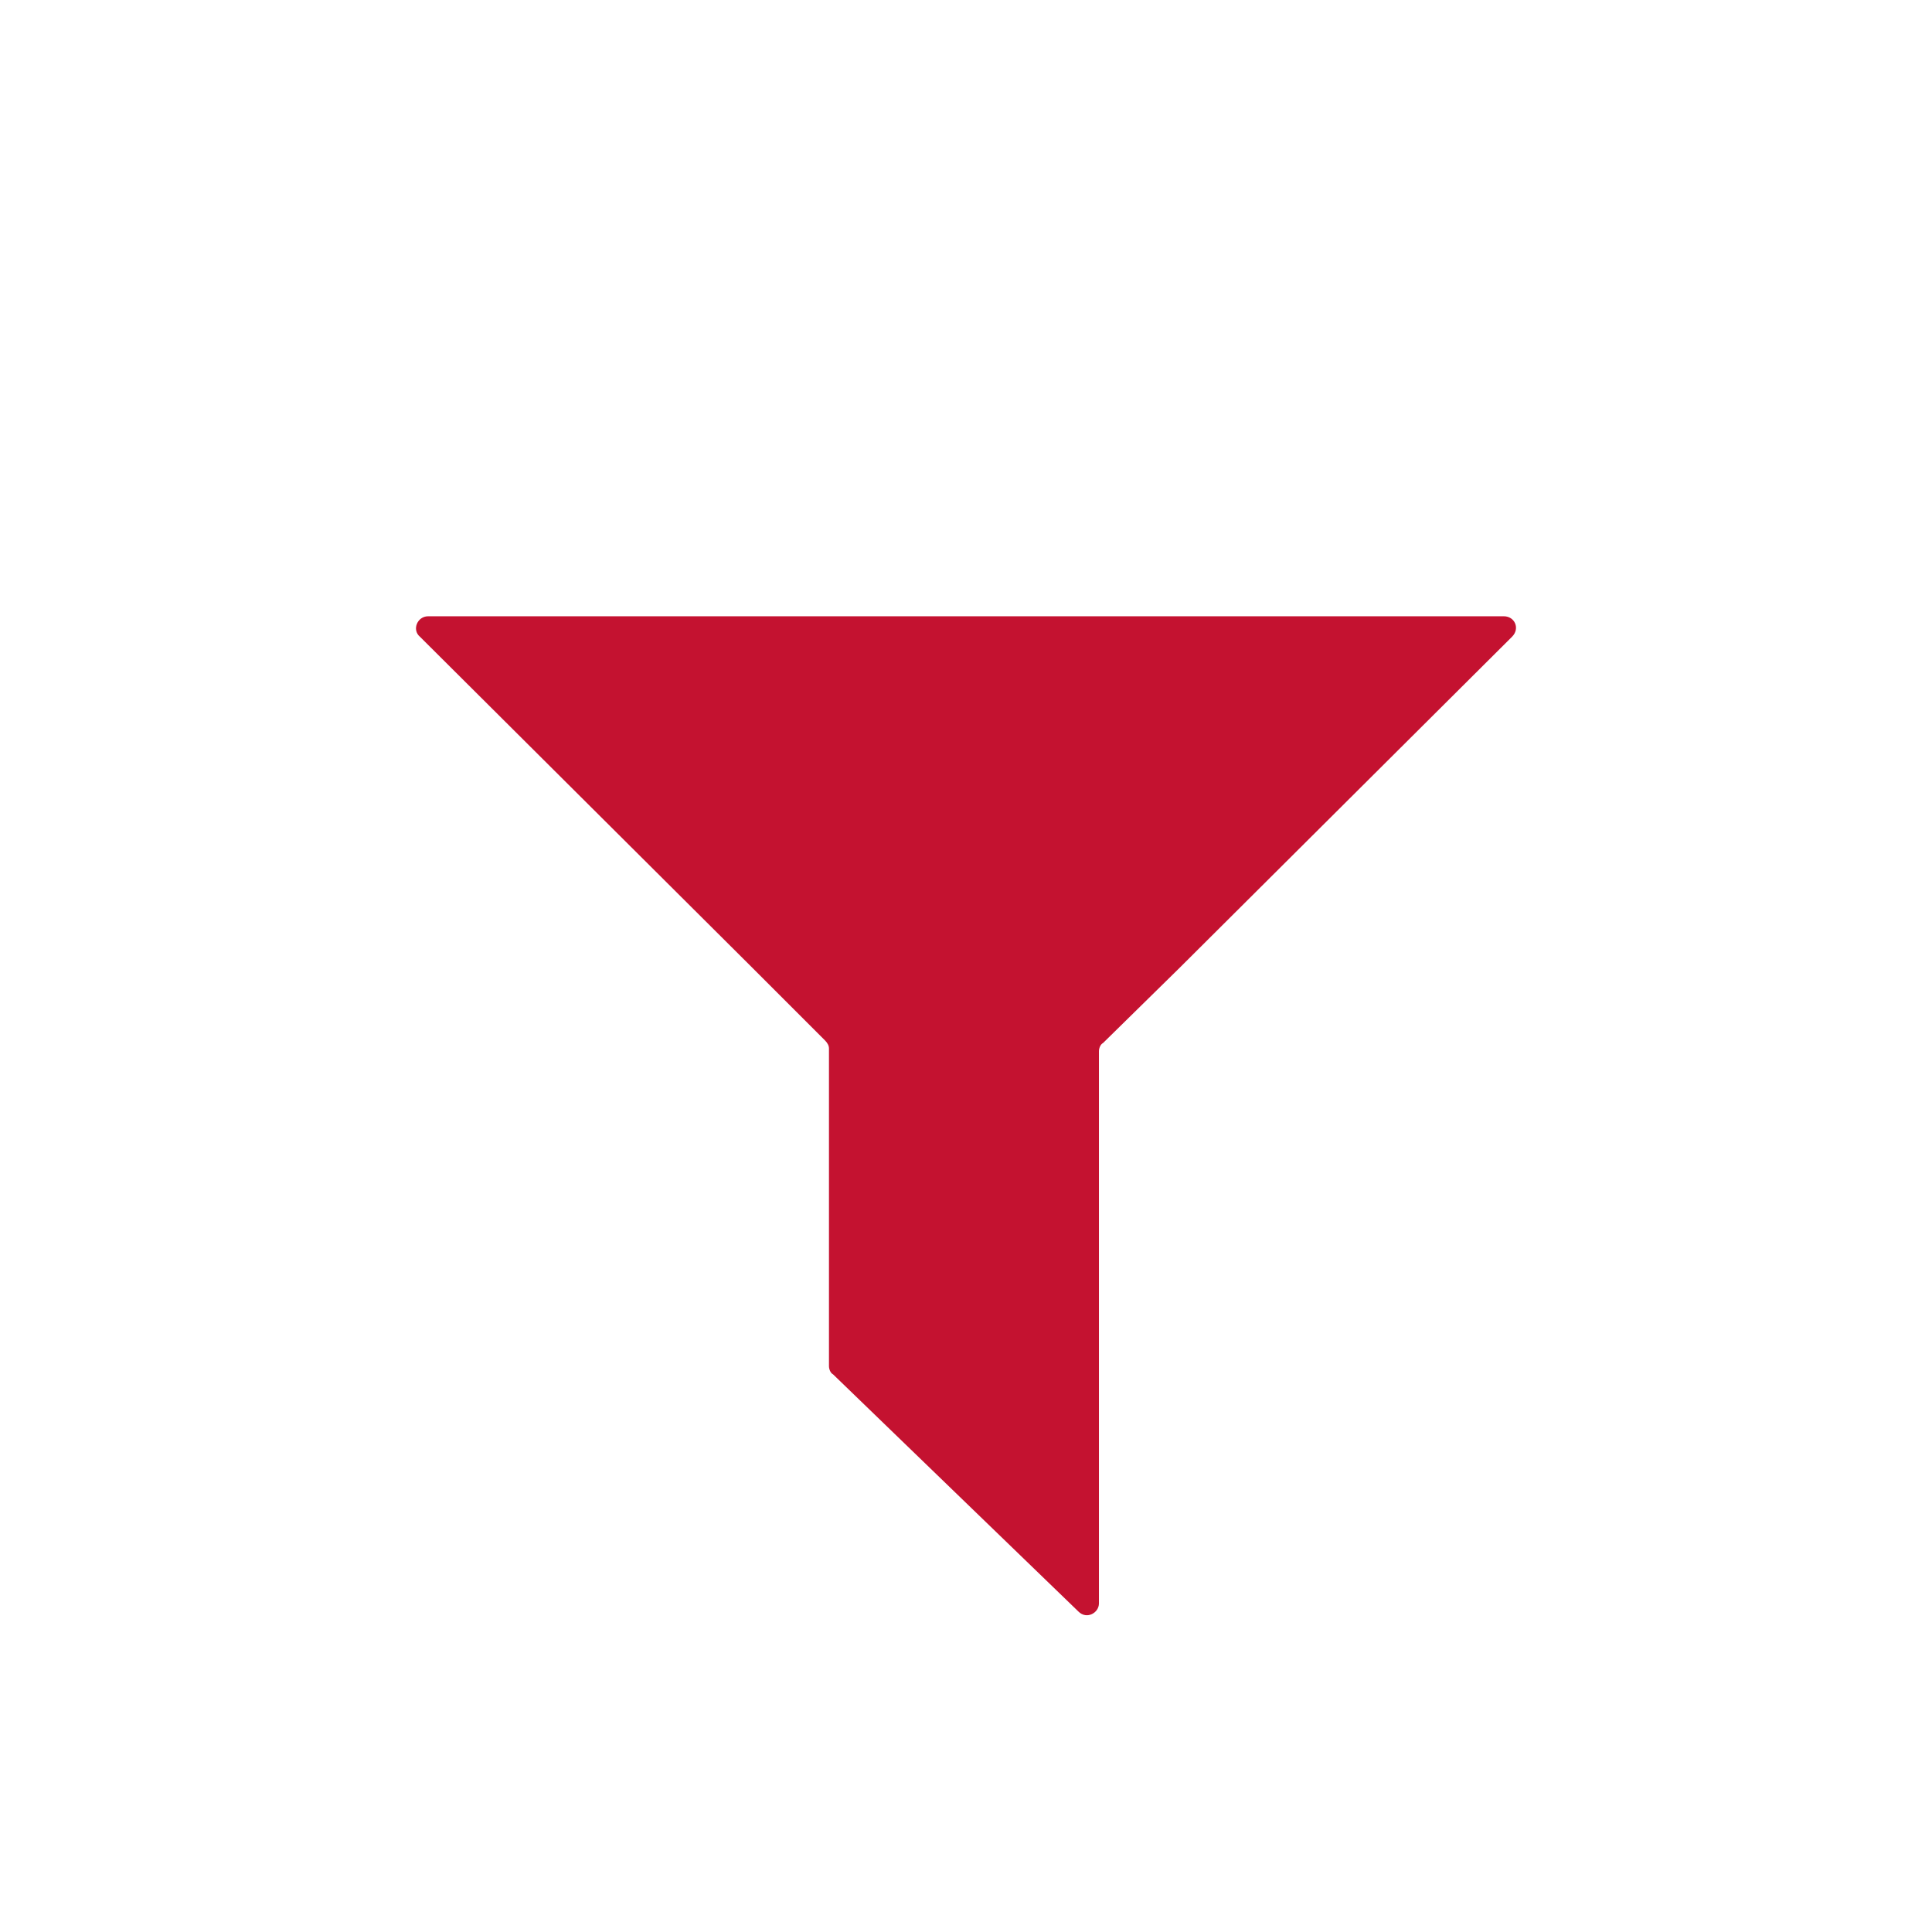 <?xml version="1.0" encoding="utf-8"?>
<!-- Generator: Adobe Illustrator 22.1.0, SVG Export Plug-In . SVG Version: 6.00 Build 0)  -->
<svg version="1.1" id="Layer_1" xmlns="http://www.w3.org/2000/svg" xmlns:xlink="http://www.w3.org/1999/xlink" x="0px" y="0px"
	 viewBox="0 0 141.7 141.7" style="enable-background:new 0 0 141.7 141.7;" xml:space="preserve">
<style type="text/css">
	.st0{fill:#C41230;}
</style>
<path class="st0" d="M104.2,45.2H37.4h-6c-0.8,0-1.2,1-0.6,1.5L55.2,71l5.3,5.3c0.2,0.2,0.3,0.4,0.3,0.6v23.3c0,0.2,0.1,0.5,0.3,0.6
	l18,17.4c0.6,0.6,1.5,0.1,1.5-0.6V77.1c0-0.2,0.1-0.5,0.3-0.6l5.6-5.5l24.4-24.3c0.6-0.6,0.2-1.5-0.6-1.5L104.2,45.2L104.2,45.2z"/>
</svg>

